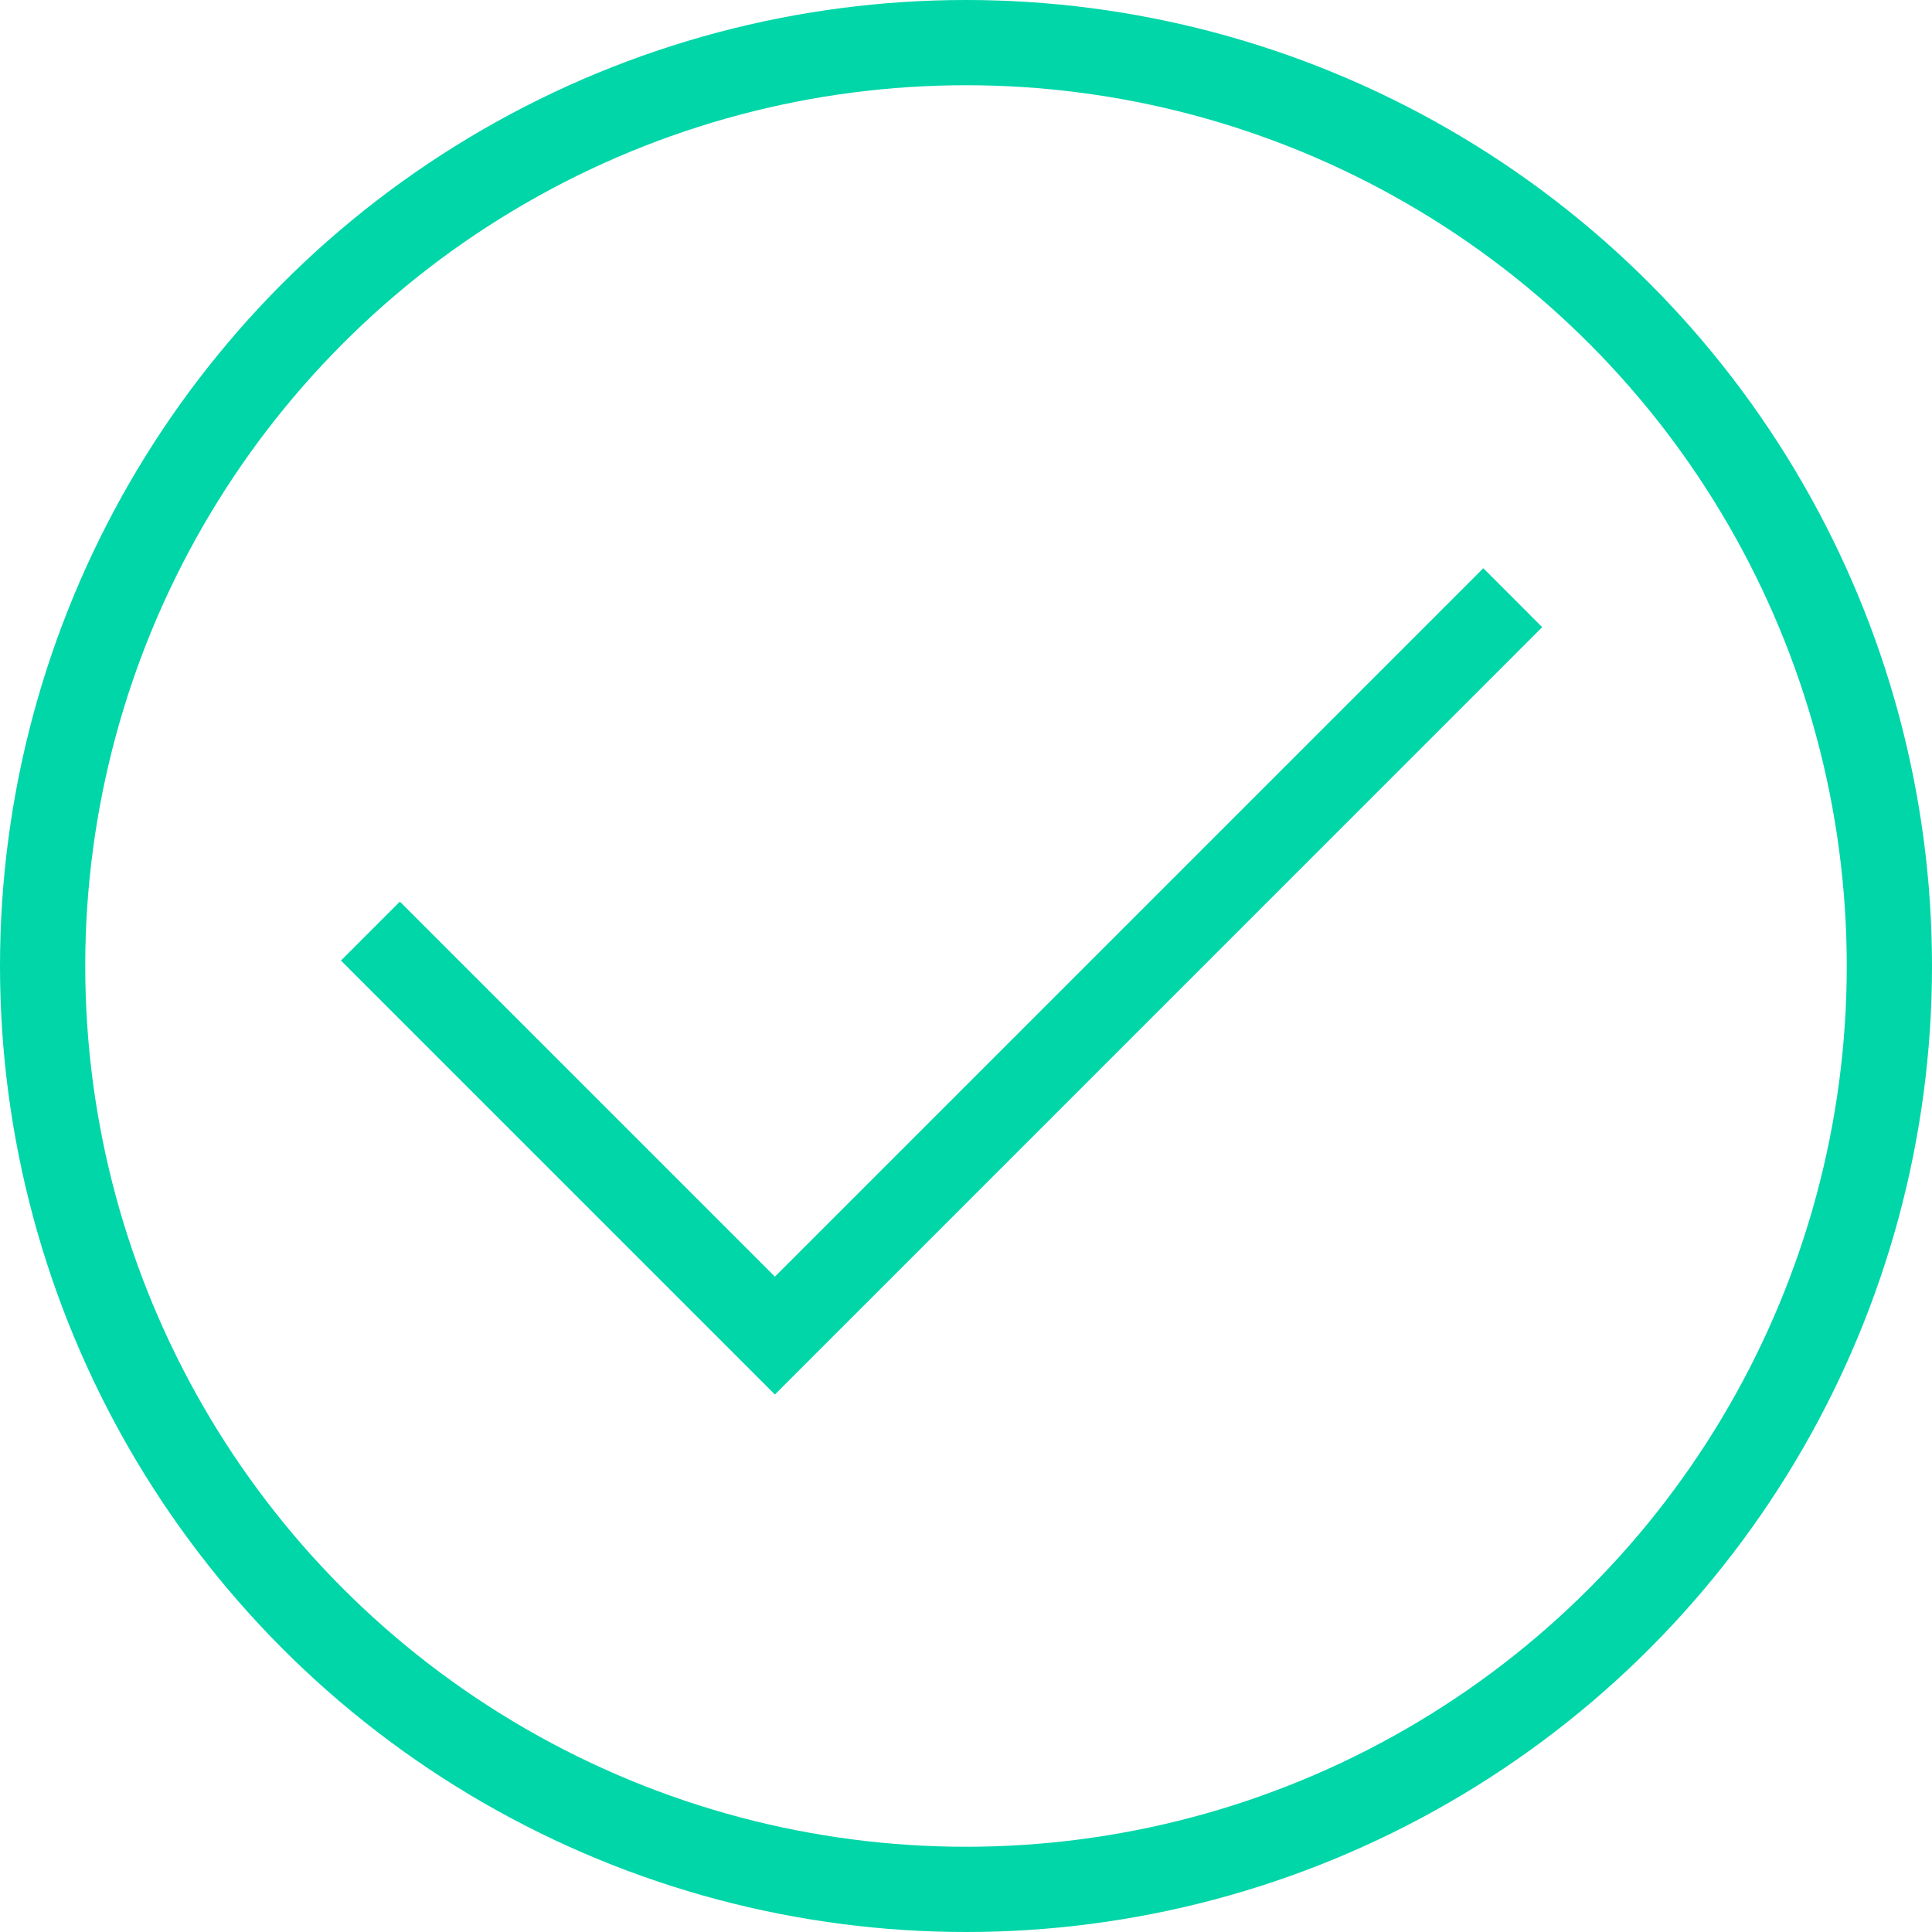 <svg width="34" height="34" viewBox="0 0 34 34" fill="none" xmlns="http://www.w3.org/2000/svg">
<circle cx="17" cy="17" r="16.25" stroke="#00D6A8" stroke-width="1.5"/>
<path fill-rule="evenodd" clip-rule="evenodd" d="M27.14 11.037L13.637 24.541L6 16.904L7.037 15.867L13.637 22.467L26.104 10L27.14 11.037Z" fill="#00D6A8"/>
</svg>
